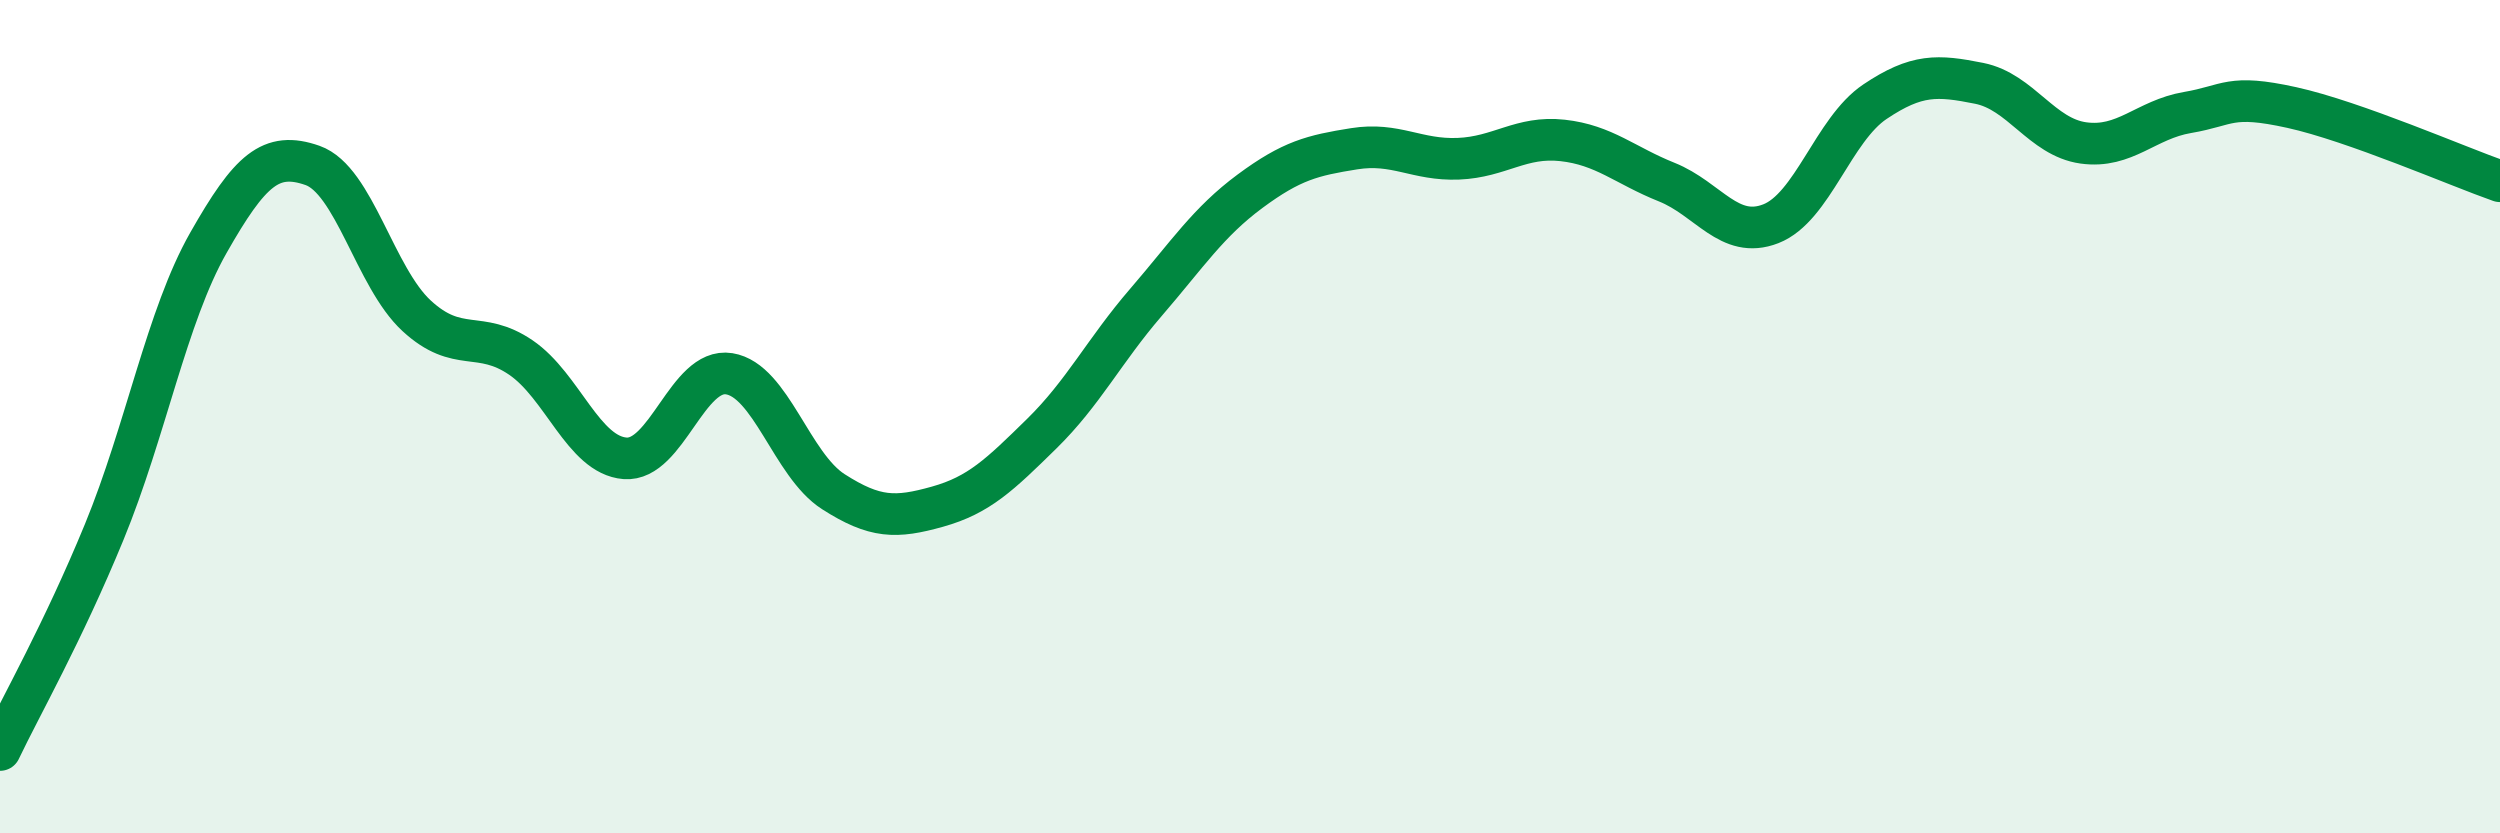 
    <svg width="60" height="20" viewBox="0 0 60 20" xmlns="http://www.w3.org/2000/svg">
      <path
        d="M 0,18 C 0.5,16.95 1.5,15.2 2.5,12.77 C 3.5,10.34 4,7.59 5,5.83 C 6,4.07 6.5,3.62 7.5,3.97 C 8.5,4.32 9,6.66 10,7.58 C 11,8.5 11.5,7.9 12.5,8.58 C 13.5,9.26 14,10.92 15,11 C 16,11.08 16.5,8.81 17.5,8.97 C 18.5,9.13 19,11.16 20,11.8 C 21,12.44 21.5,12.44 22.5,12.16 C 23.5,11.88 24,11.39 25,10.41 C 26,9.43 26.5,8.42 27.5,7.26 C 28.5,6.1 29,5.33 30,4.59 C 31,3.85 31.5,3.73 32.5,3.57 C 33.5,3.41 34,3.85 35,3.81 C 36,3.77 36.5,3.26 37.5,3.37 C 38.5,3.48 39,3.97 40,4.37 C 41,4.77 41.5,5.76 42.5,5.37 C 43.5,4.98 44,3.11 45,2.44 C 46,1.77 46.5,1.8 47.5,2 C 48.5,2.2 49,3.29 50,3.43 C 51,3.57 51.5,2.87 52.5,2.7 C 53.5,2.53 53.5,2.25 55,2.58 C 56.5,2.91 59,4 60,4.35L60 20L0 20Z"
        fill="#008740"
        opacity="0.1"
        stroke-linecap="round"
        stroke-linejoin="round"
      />
      <path
        d="M 0,18 C 0.5,16.95 1.5,15.2 2.5,12.77 C 3.5,10.34 4,7.59 5,5.83 C 6,4.07 6.5,3.62 7.5,3.97 C 8.5,4.32 9,6.66 10,7.58 C 11,8.5 11.5,7.9 12.5,8.58 C 13.5,9.26 14,10.92 15,11 C 16,11.08 16.5,8.81 17.5,8.97 C 18.5,9.13 19,11.16 20,11.8 C 21,12.44 21.5,12.44 22.5,12.16 C 23.5,11.88 24,11.39 25,10.41 C 26,9.43 26.5,8.42 27.5,7.26 C 28.5,6.1 29,5.33 30,4.59 C 31,3.85 31.5,3.73 32.5,3.57 C 33.5,3.41 34,3.85 35,3.81 C 36,3.77 36.5,3.26 37.5,3.37 C 38.5,3.48 39,3.97 40,4.37 C 41,4.77 41.5,5.76 42.5,5.37 C 43.5,4.98 44,3.11 45,2.44 C 46,1.77 46.5,1.8 47.5,2 C 48.5,2.2 49,3.29 50,3.43 C 51,3.57 51.5,2.87 52.5,2.7 C 53.5,2.53 53.5,2.25 55,2.58 C 56.5,2.91 59,4 60,4.35"
        stroke="#008740"
        stroke-width="1"
        fill="none"
        stroke-linecap="round"
        stroke-linejoin="round"
      />
    </svg>
  